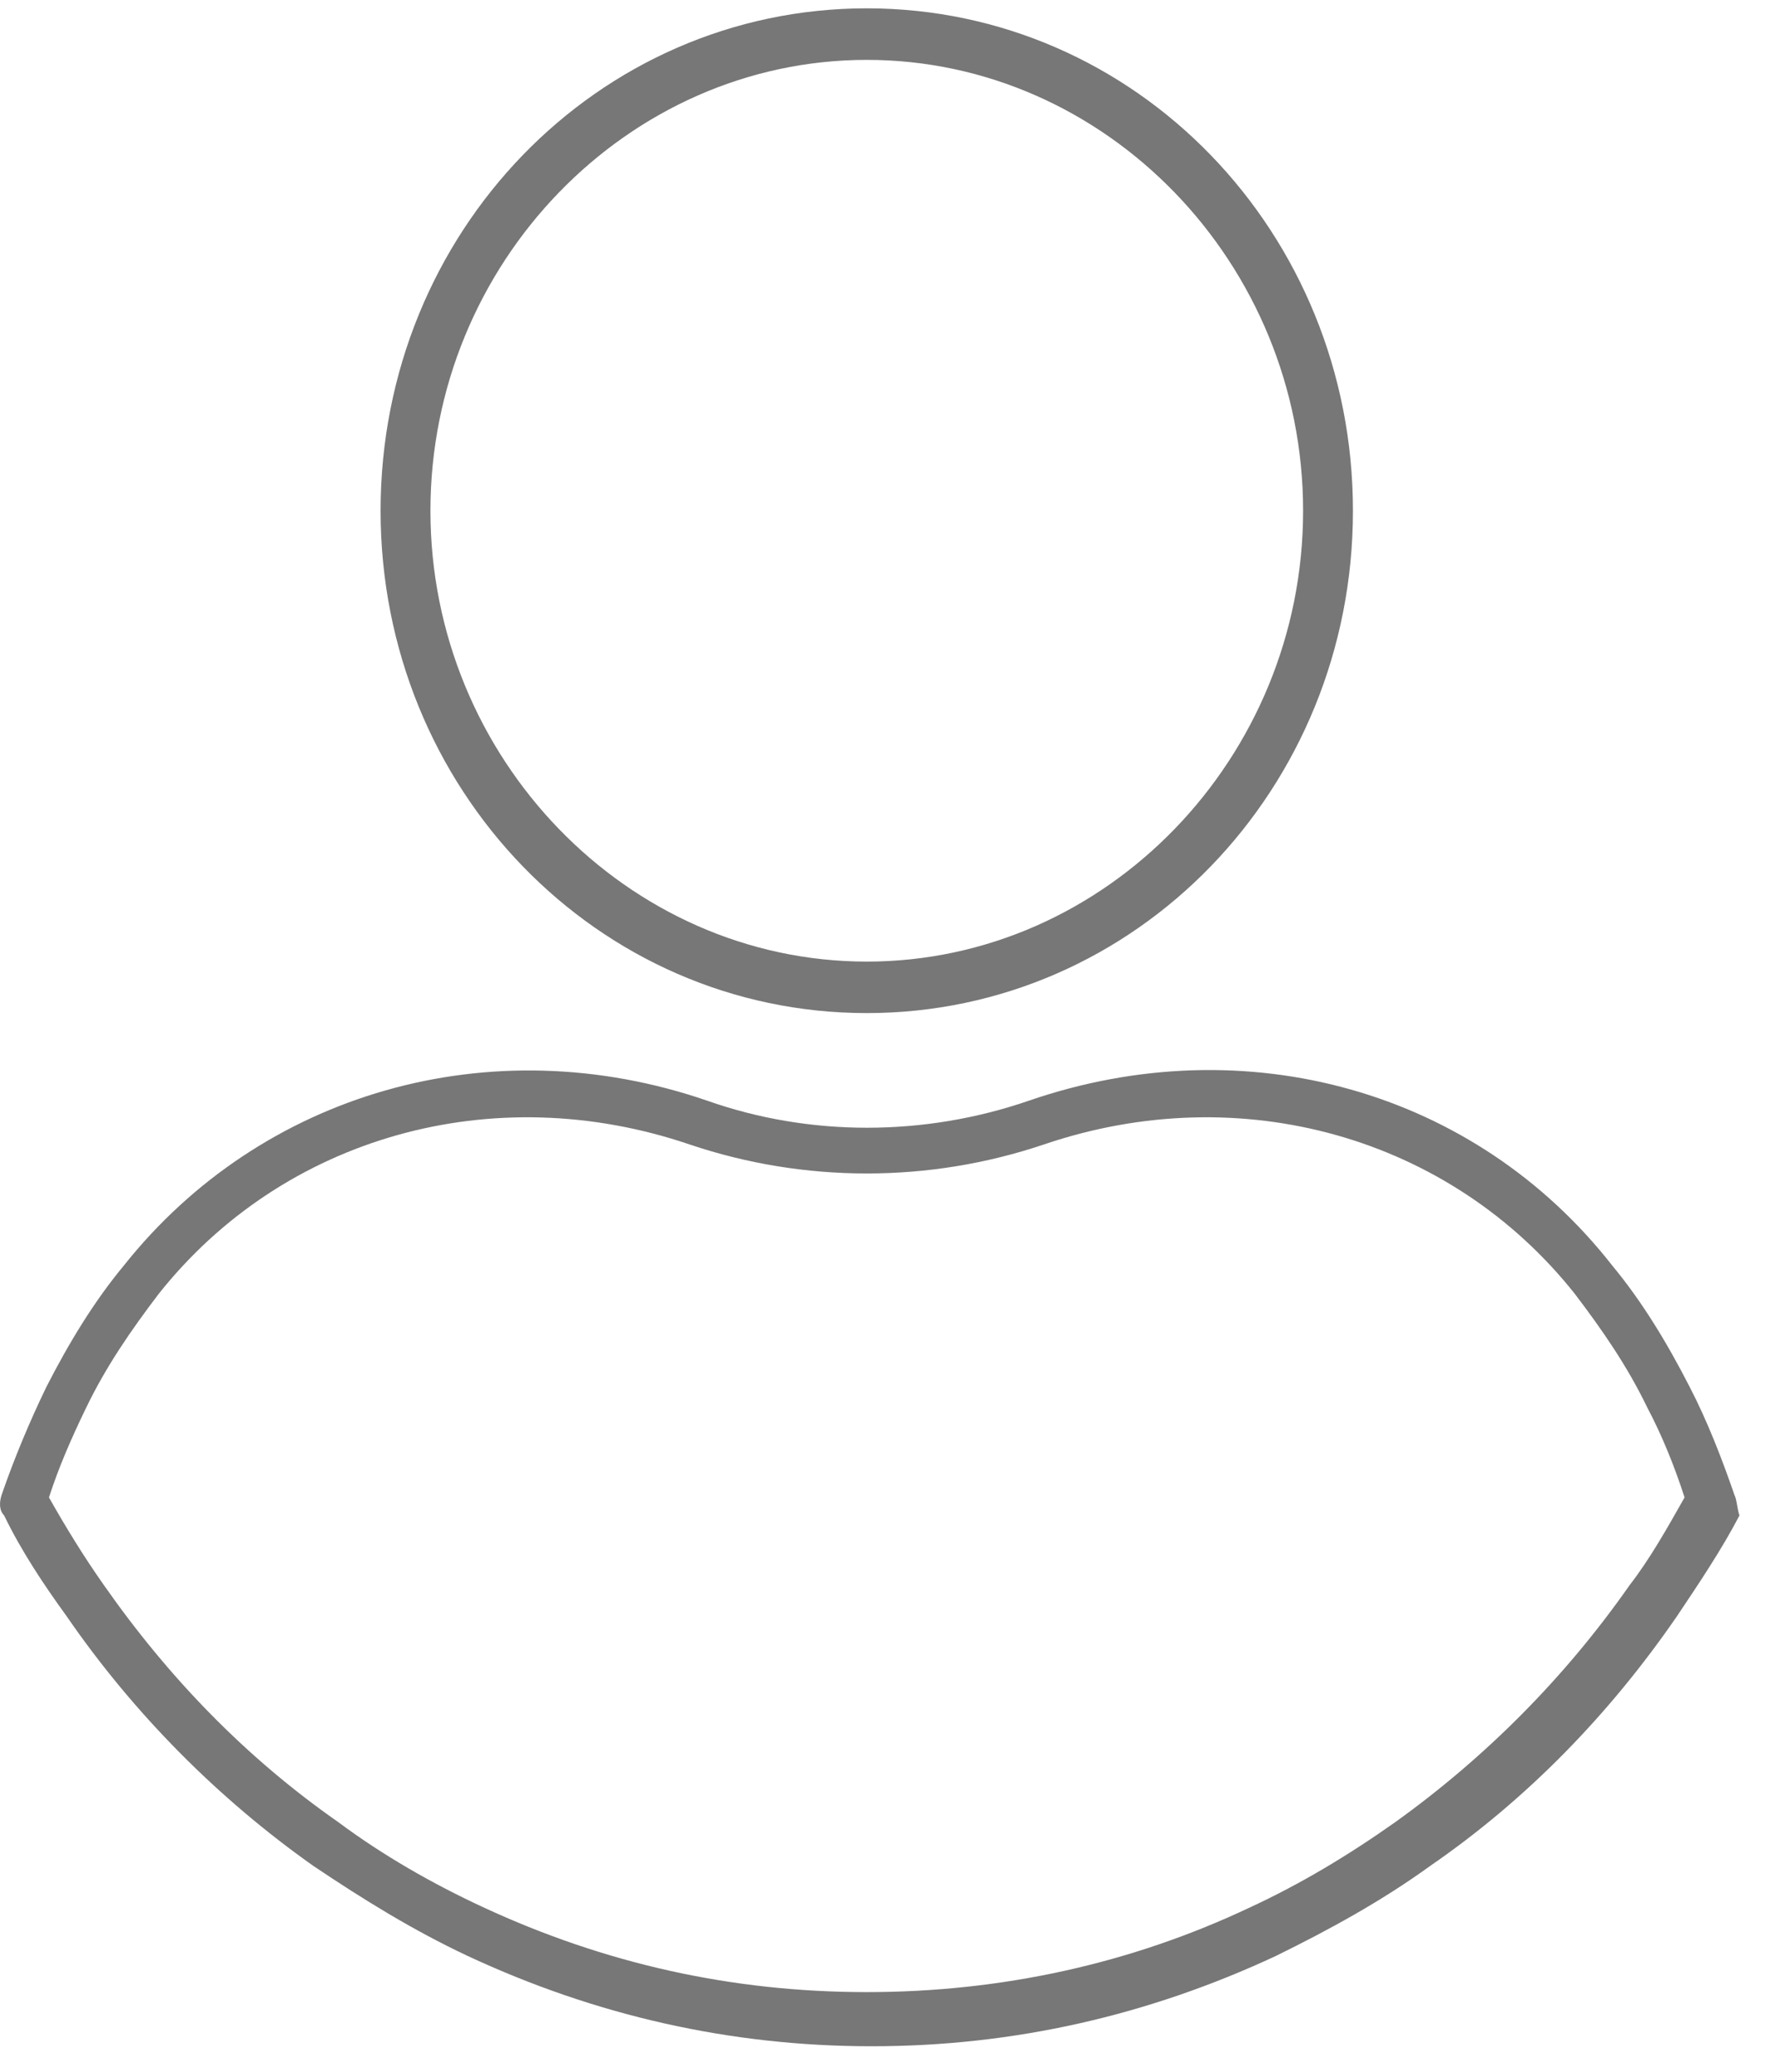 <svg width="36" height="42" viewBox="0 0 36 42" fill="none" xmlns="http://www.w3.org/2000/svg">
<path d="M17.58 20.538C23.041 20.538 27.44 15.995 27.44 10.354C27.44 4.713 23.041 0.169 17.58 0.169C12.118 0.169 7.719 4.713 7.719 10.354C7.719 15.995 12.118 20.538 17.58 20.538ZM17.58 1.214C22.434 1.214 26.429 5.34 26.429 10.354C26.429 15.368 22.434 19.494 17.58 19.494C12.725 19.494 8.73 15.368 8.73 10.354C8.73 5.34 12.725 1.214 17.58 1.214Z" fill="#777777"/>
<path d="M35.177 30.305C34.925 29.574 34.621 28.791 34.267 28.112C33.812 27.224 33.306 26.388 32.7 25.657C29.919 22.105 25.266 20.8 20.867 22.314C18.743 23.045 16.417 23.045 14.344 22.314C9.944 20.8 5.292 22.157 2.511 25.657C1.904 26.388 1.398 27.224 0.943 28.112C0.589 28.843 0.286 29.574 0.033 30.305C-0.017 30.462 -0.017 30.619 0.084 30.723C0.438 31.454 0.893 32.133 1.348 32.76C2.713 34.745 4.432 36.468 6.354 37.826C7.365 38.505 8.377 39.132 9.489 39.654C12.068 40.855 14.799 41.483 17.681 41.483C20.564 41.483 23.294 40.856 25.873 39.654C26.935 39.132 27.997 38.557 29.008 37.826C30.98 36.468 32.649 34.745 34.015 32.76C34.47 32.081 34.925 31.402 35.279 30.723C35.228 30.566 35.228 30.409 35.177 30.305H35.177ZM33.053 32.133C31.739 34.013 30.121 35.632 28.3 36.938C27.339 37.617 26.378 38.192 25.367 38.661C22.94 39.811 20.31 40.385 17.58 40.385C14.849 40.385 12.27 39.811 9.792 38.661C8.781 38.192 7.77 37.617 6.859 36.938C4.988 35.632 3.421 34.013 2.106 32.133C1.701 31.558 1.348 30.984 0.993 30.357C1.196 29.731 1.448 29.156 1.752 28.529C2.156 27.693 2.662 26.962 3.218 26.231C5.746 23.045 9.994 21.844 13.989 23.202C16.315 23.985 18.844 23.985 21.17 23.202C25.165 21.844 29.413 23.045 31.941 26.231C32.497 26.962 33.003 27.693 33.407 28.529C33.711 29.104 33.963 29.73 34.166 30.357C33.812 30.984 33.458 31.611 33.053 32.133H33.053Z" fill="#777777"/>
</svg>
